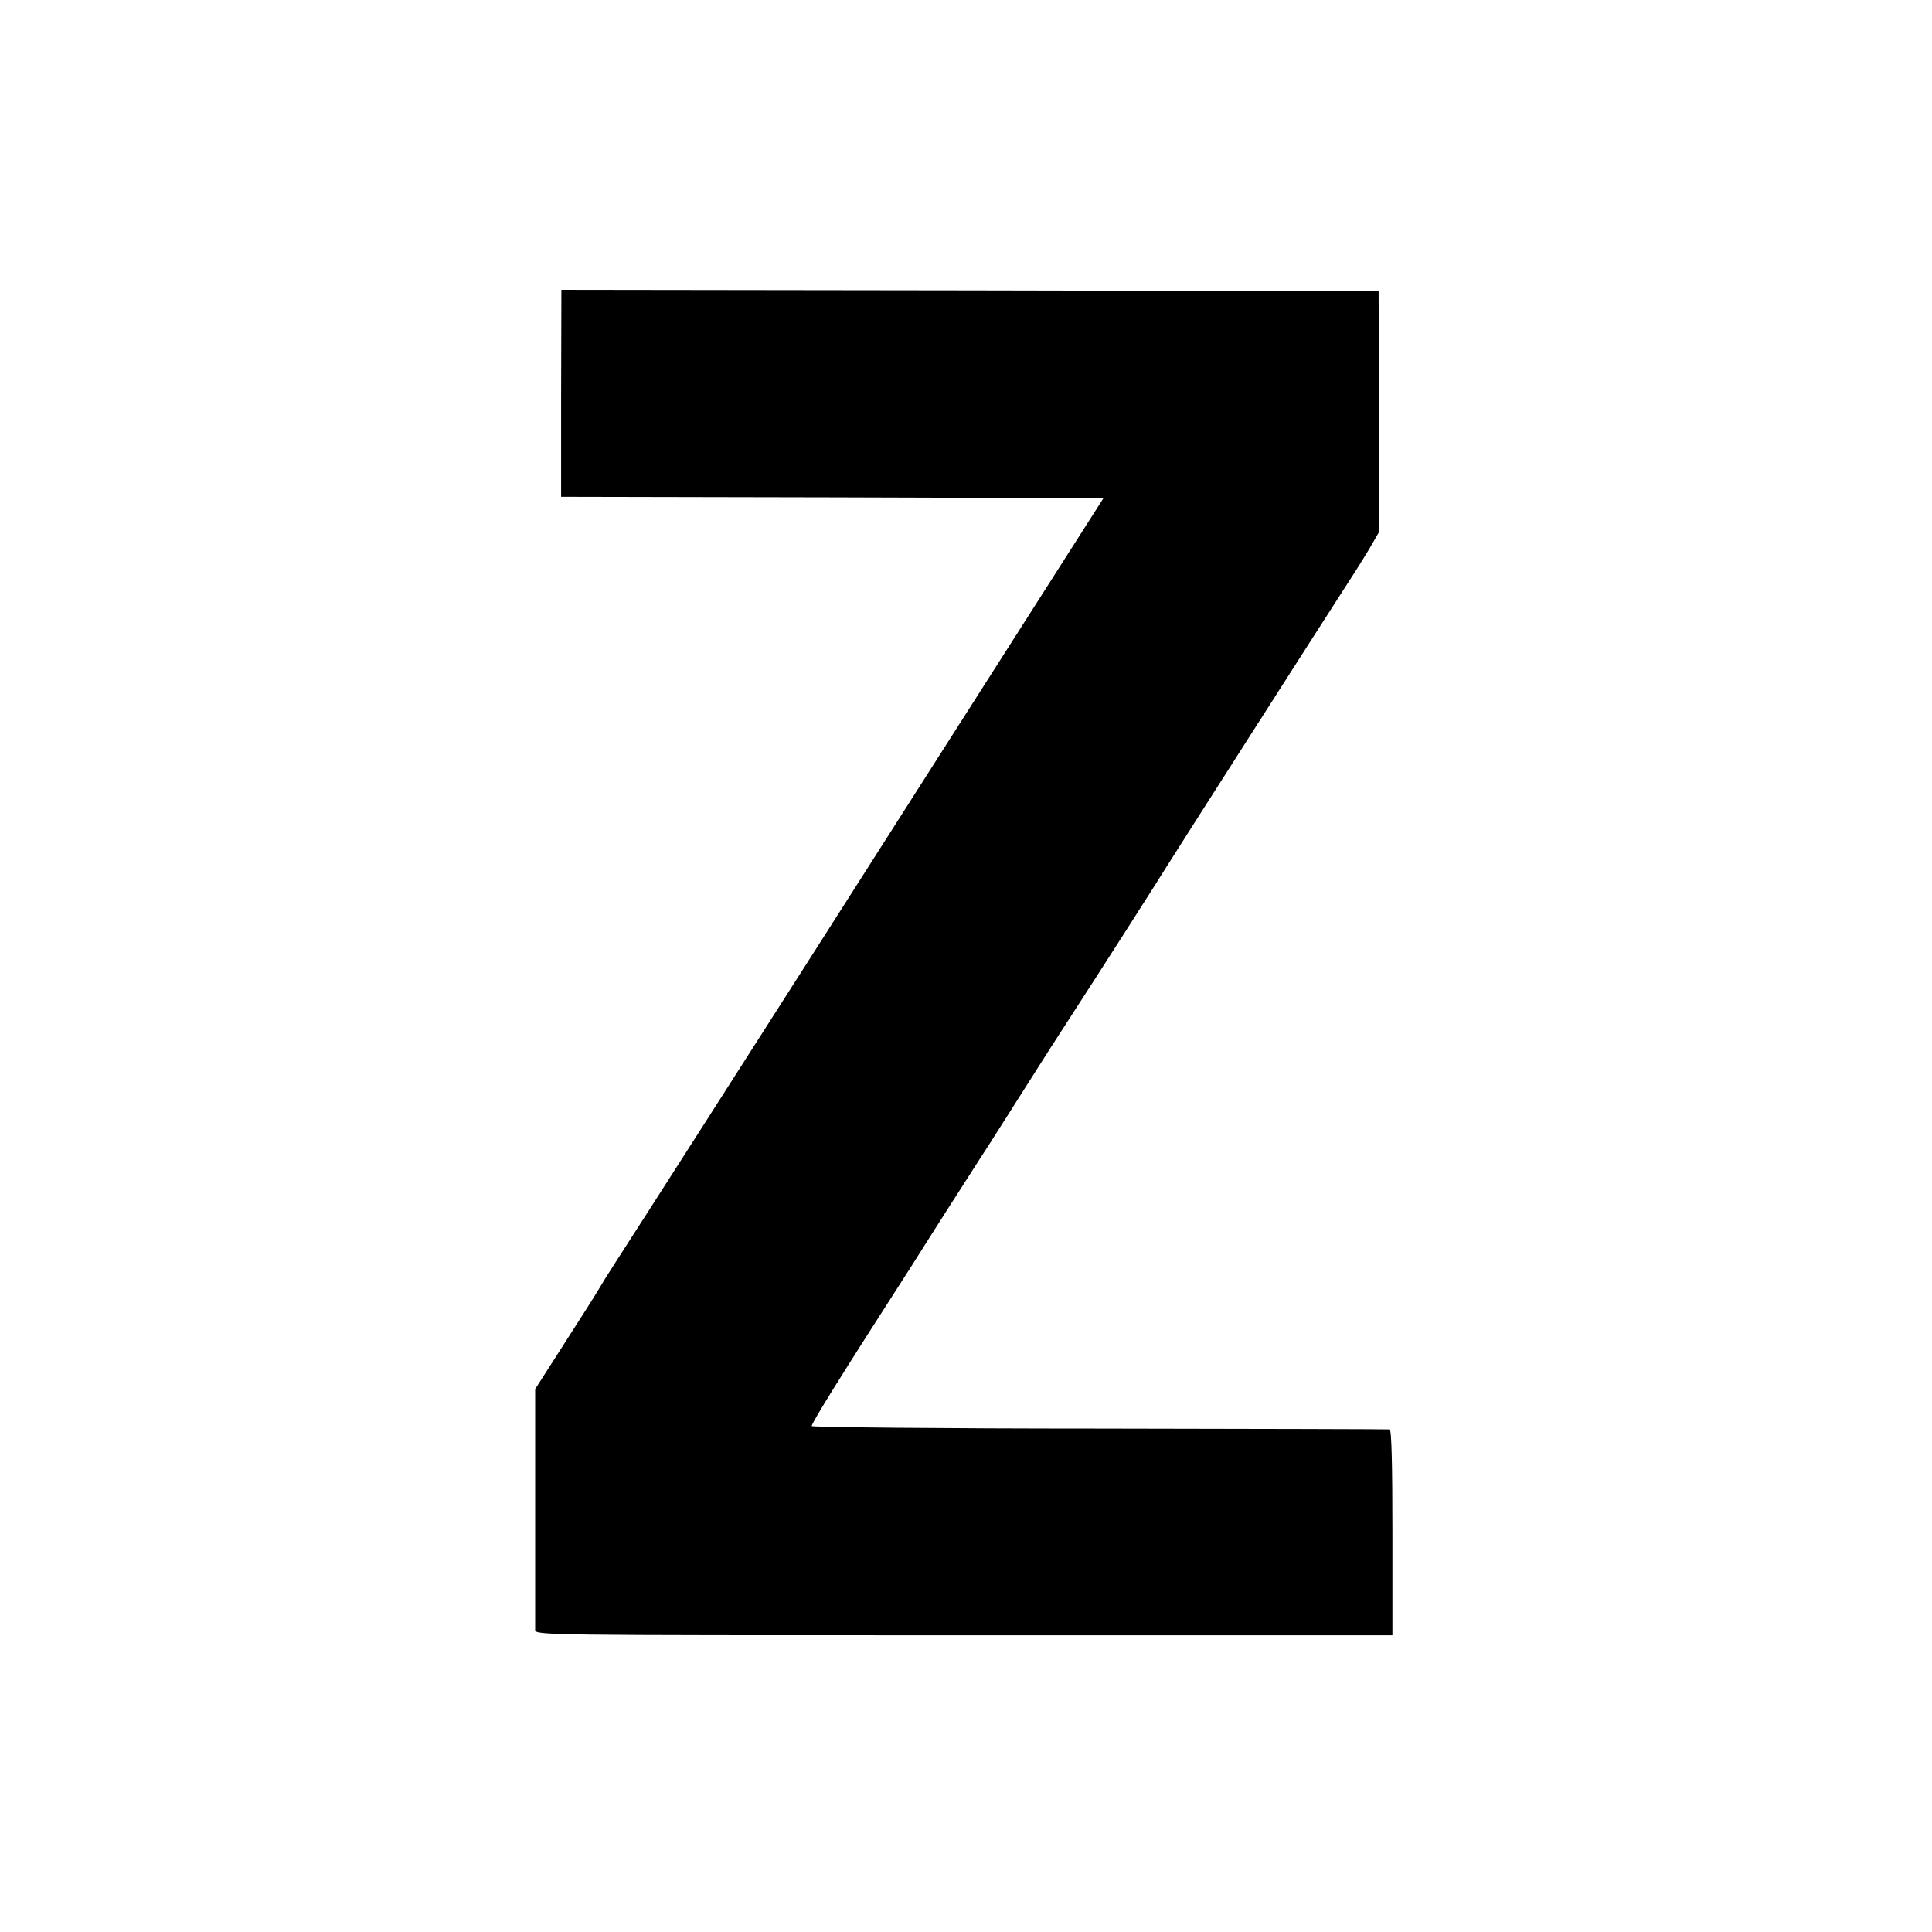 <?xml version="1.0" standalone="no"?>
<!DOCTYPE svg PUBLIC "-//W3C//DTD SVG 20010904//EN"
 "http://www.w3.org/TR/2001/REC-SVG-20010904/DTD/svg10.dtd">
<svg version="1.0" xmlns="http://www.w3.org/2000/svg"
 width="700pt" height="700pt" viewBox="0 0 700 700"
 preserveAspectRatio="xMidYMid meet">
<g transform="translate(0,700) scale(0.1,-0.1)"
fill="#000000" stroke="none">
<path d="M2033 5575 l0 -375 983 -2 982 -3 -153 -240 c-221 -346 -651 -1021
-880 -1380 -185 -290 -654 -1024 -737 -1152 -21 -32 -47 -74 -58 -93 -11 -19
-68 -109 -126 -199 l-105 -164 0 -426 c0 -234 0 -435 0 -446 1 -20 8 -20 1553
-20 l1553 0 0 373 c0 241 -3 372 -10 373 -5 1 -478 2 -1050 3 -572 0 -1042 5
-1044 9 -3 7 108 186 361 579 25 40 85 134 132 208 48 74 114 179 149 232 34
54 100 157 146 230 46 73 112 176 146 228 104 160 339 528 355 555 17 28 558
875 655 1025 34 52 73 115 87 140 l26 45 -2 435 -1 435 -1481 3 -1480 2 -1
-375z"/>
</g>
</svg>
